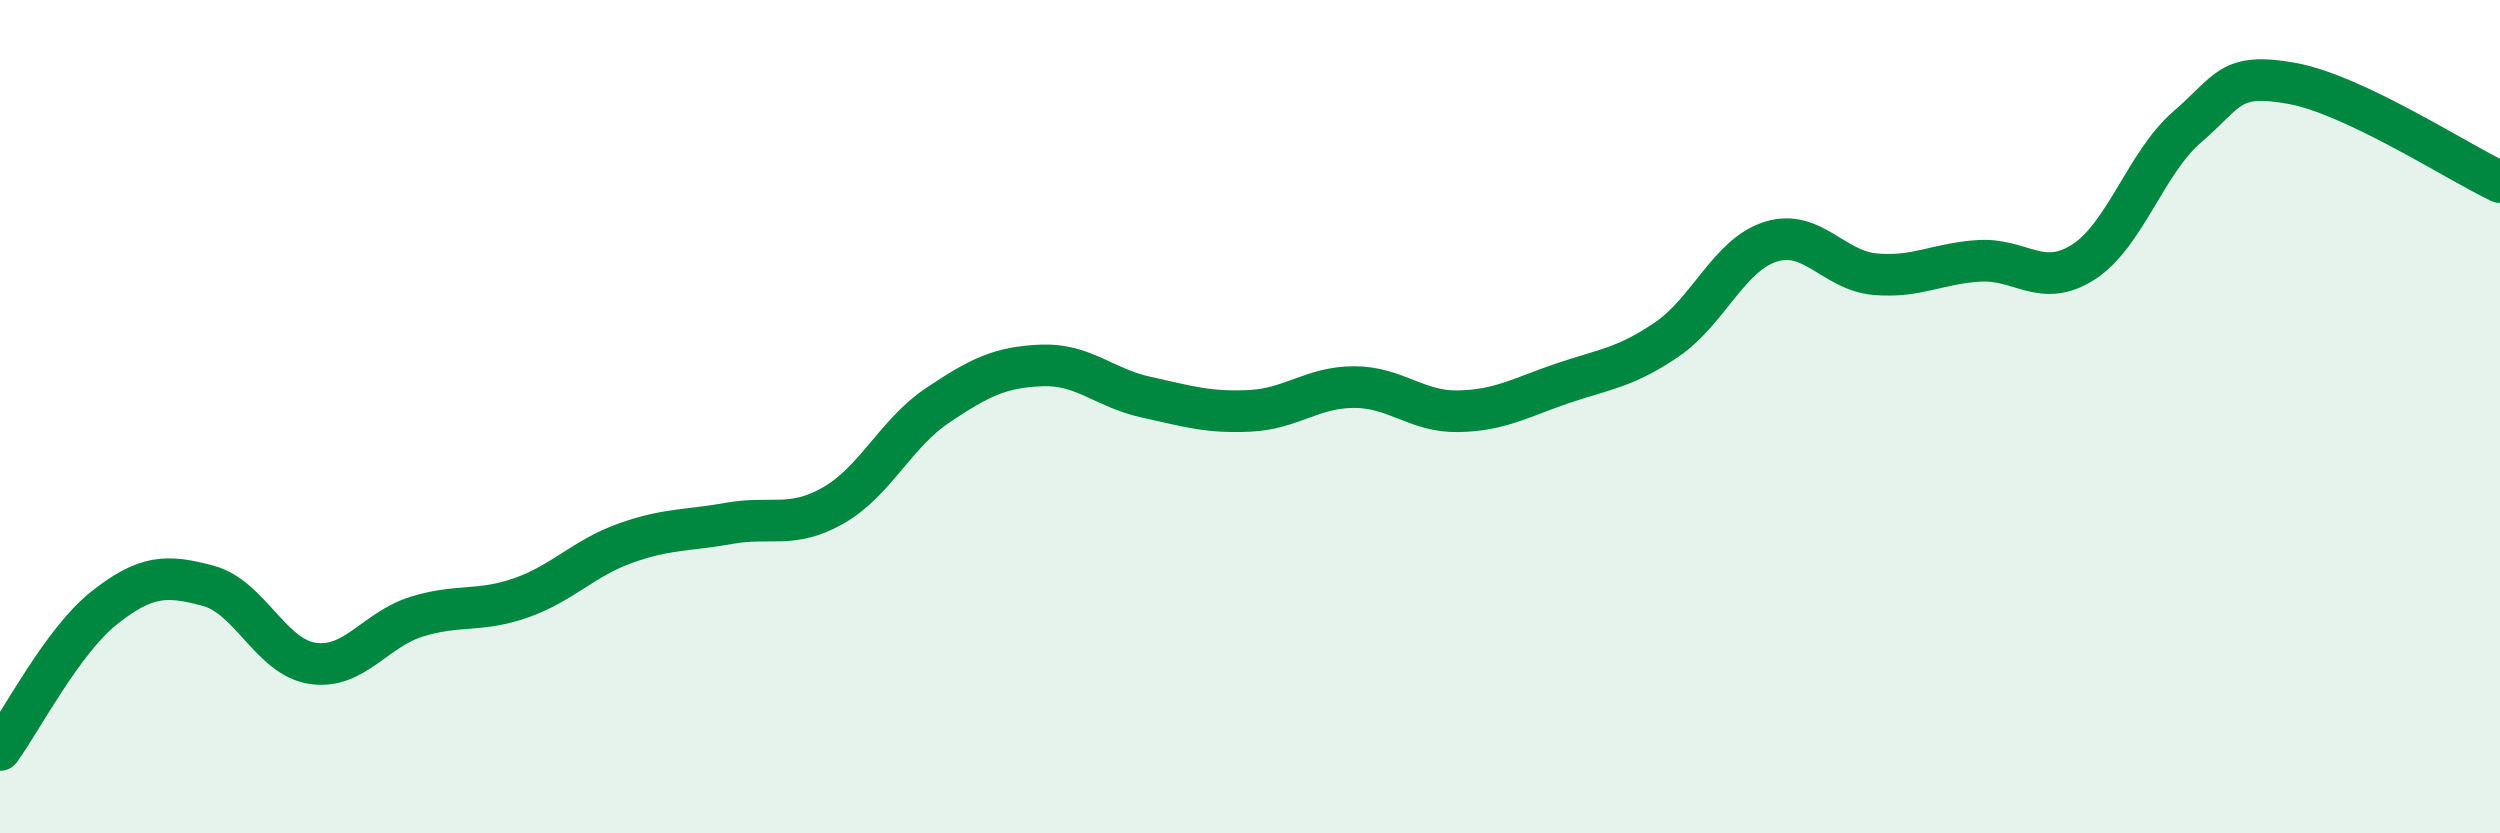 
    <svg width="60" height="20" viewBox="0 0 60 20" xmlns="http://www.w3.org/2000/svg">
      <path
        d="M 0,18 C 0.5,17.32 1.5,15.38 2.5,14.59 C 3.5,13.8 4,13.79 5,14.06 C 6,14.33 6.5,15.77 7.5,15.92 C 8.5,16.07 9,15.11 10,14.8 C 11,14.49 11.5,14.7 12.5,14.35 C 13.5,14 14,13.4 15,13.04 C 16,12.68 16.5,12.74 17.5,12.56 C 18.5,12.38 19,12.7 20,12.13 C 21,11.56 21.5,10.4 22.5,9.73 C 23.5,9.06 24,8.81 25,8.77 C 26,8.73 26.5,9.31 27.5,9.53 C 28.5,9.75 29,9.91 30,9.86 C 31,9.81 31.5,9.29 32.5,9.29 C 33.5,9.29 34,9.89 35,9.87 C 36,9.85 36.5,9.54 37.5,9.2 C 38.5,8.86 39,8.83 40,8.15 C 41,7.47 41.5,6.11 42.5,5.8 C 43.5,5.49 44,6.49 45,6.58 C 46,6.67 46.5,6.32 47.5,6.26 C 48.5,6.2 49,6.93 50,6.29 C 51,5.65 51.5,3.9 52.5,3.04 C 53.5,2.18 53.5,1.73 55,2 C 56.5,2.27 59,3.9 60,4.37L60 20L0 20Z"
        fill="#008740"
        opacity="0.1"
        stroke-linecap="round"
        stroke-linejoin="round"
      />
      <path
        d="M 0,18 C 0.5,17.32 1.5,15.38 2.5,14.59 C 3.5,13.8 4,13.79 5,14.06 C 6,14.33 6.5,15.77 7.5,15.92 C 8.5,16.07 9,15.11 10,14.8 C 11,14.49 11.5,14.7 12.5,14.35 C 13.5,14 14,13.4 15,13.04 C 16,12.68 16.5,12.74 17.5,12.56 C 18.5,12.38 19,12.7 20,12.13 C 21,11.56 21.5,10.4 22.5,9.73 C 23.5,9.06 24,8.81 25,8.77 C 26,8.73 26.5,9.31 27.5,9.53 C 28.5,9.75 29,9.91 30,9.86 C 31,9.81 31.5,9.29 32.5,9.29 C 33.5,9.29 34,9.89 35,9.87 C 36,9.85 36.5,9.54 37.5,9.2 C 38.5,8.86 39,8.83 40,8.15 C 41,7.47 41.5,6.11 42.5,5.8 C 43.5,5.49 44,6.49 45,6.58 C 46,6.67 46.5,6.32 47.5,6.26 C 48.5,6.2 49,6.93 50,6.29 C 51,5.65 51.5,3.9 52.5,3.04 C 53.5,2.18 53.5,1.73 55,2 C 56.5,2.27 59,3.9 60,4.37"
        stroke="#008740"
        stroke-width="1"
        fill="none"
        stroke-linecap="round"
        stroke-linejoin="round"
      />
    </svg>
  